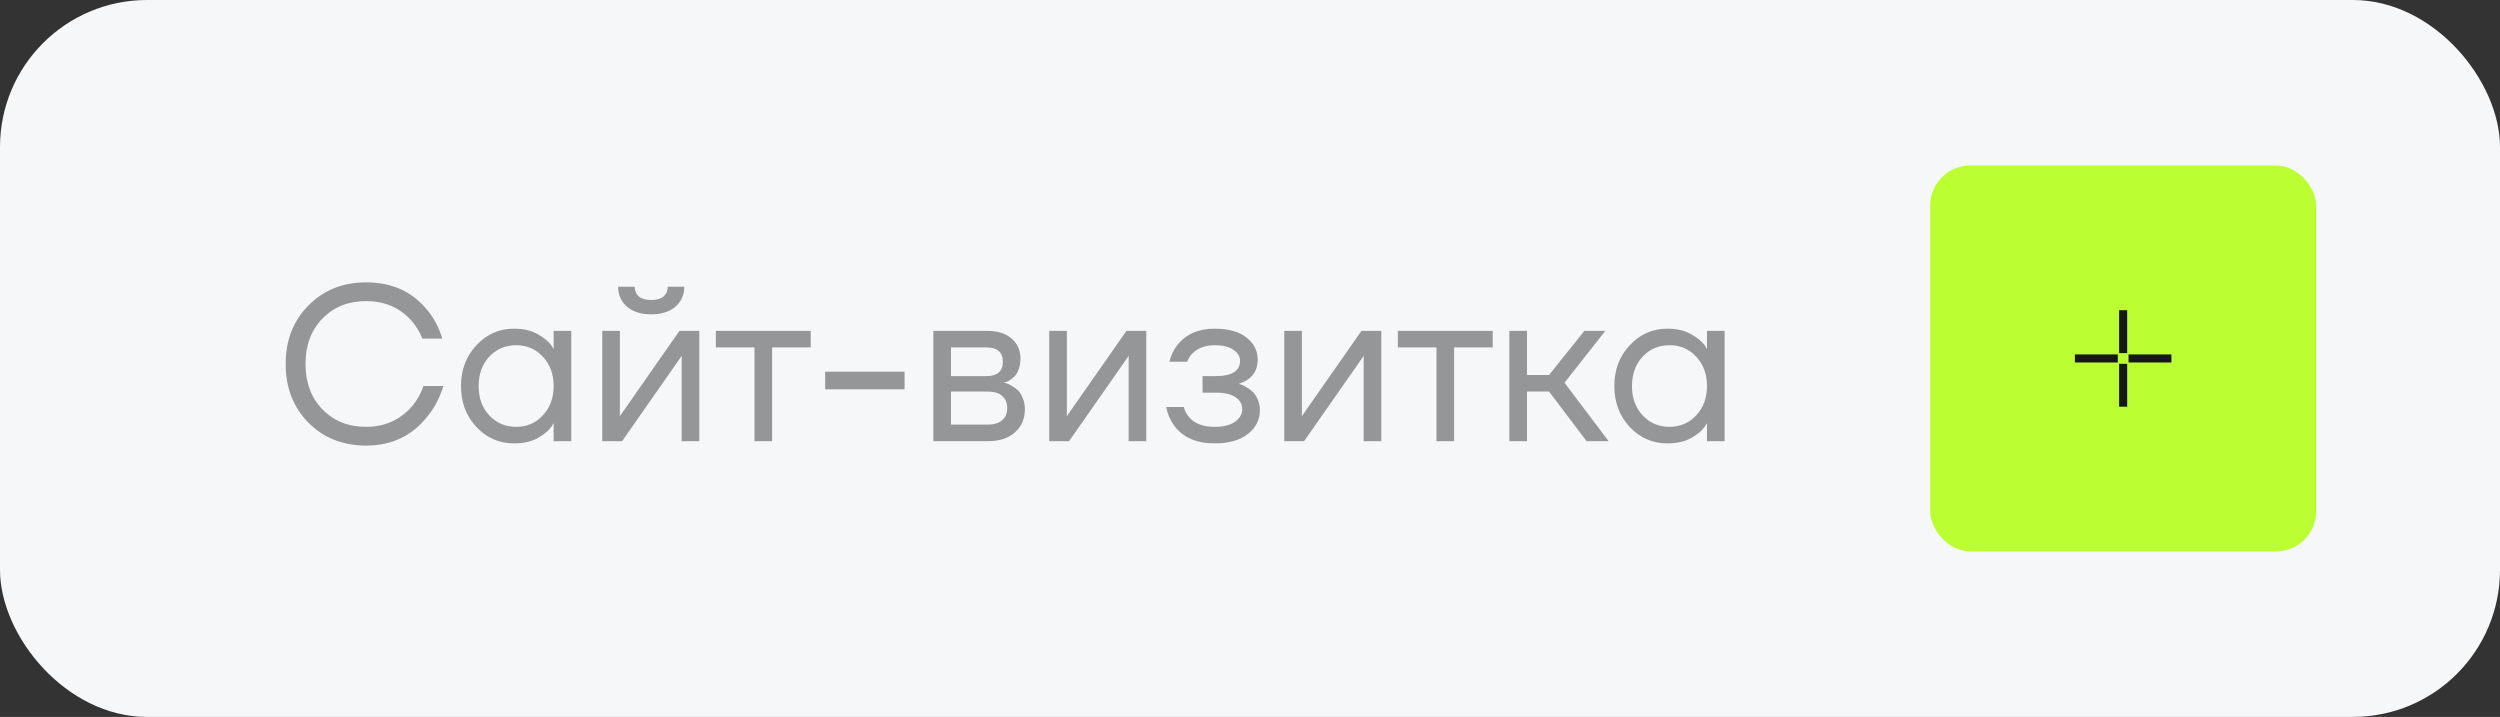 <?xml version="1.0" encoding="UTF-8"?> <svg xmlns="http://www.w3.org/2000/svg" width="136" height="39" viewBox="0 0 136 39" fill="none"><rect x="0" y="0" width="136" height="39" fill="#333333" stroke="none"/> <rect width="136" height="39" rx="8" fill="#F5F7F9"></rect> <path d="M16.776 22.992C15.952 22.152 15.54 21.088 15.54 19.8C15.54 18.512 15.952 17.452 16.776 16.62C17.608 15.78 18.656 15.36 19.92 15.36C21.336 15.36 22.452 15.872 23.268 16.896C23.628 17.336 23.892 17.844 24.06 18.42H22.98C22.812 18.02 22.6 17.68 22.344 17.4C21.712 16.72 20.904 16.38 19.92 16.38C18.952 16.38 18.16 16.696 17.544 17.328C16.928 17.96 16.62 18.784 16.62 19.8C16.62 20.816 16.928 21.64 17.544 22.272C18.16 22.904 18.952 23.22 19.92 23.22C20.92 23.22 21.748 22.852 22.404 22.116C22.668 21.812 22.88 21.44 23.04 21H24.12C23.928 21.624 23.648 22.164 23.28 22.62C22.44 23.7 21.32 24.24 19.92 24.24C18.656 24.24 17.608 23.824 16.776 22.992ZM25.918 23.232C25.358 22.632 25.078 21.888 25.078 21C25.078 20.112 25.358 19.372 25.918 18.78C26.478 18.18 27.158 17.88 27.958 17.88C28.462 17.88 28.886 17.976 29.23 18.168C29.582 18.36 29.838 18.568 29.998 18.792L30.106 18.972H30.118V18H31.078V24H30.118V23.04H30.106L29.998 23.208C29.854 23.424 29.606 23.632 29.254 23.832C28.902 24.024 28.47 24.12 27.958 24.12C27.158 24.12 26.478 23.824 25.918 23.232ZM26.614 19.404C26.23 19.82 26.038 20.352 26.038 21C26.038 21.648 26.23 22.18 26.614 22.596C27.006 23.012 27.494 23.22 28.078 23.22C28.662 23.22 29.146 23.012 29.53 22.596C29.922 22.18 30.118 21.648 30.118 21C30.118 20.352 29.922 19.82 29.53 19.404C29.146 18.988 28.662 18.78 28.078 18.78C27.494 18.78 27.006 18.988 26.614 19.404ZM32.762 24V18H33.722V22.5L33.71 22.62H33.734L36.962 18H38.042V24H37.082V19.5L37.094 19.38H37.07L33.842 24H32.762ZM33.626 15.6H34.526C34.526 15.816 34.602 15.992 34.754 16.128C34.906 16.256 35.13 16.32 35.426 16.32C35.722 16.32 35.946 16.256 36.098 16.128C36.25 15.992 36.326 15.816 36.326 15.6H37.226C37.226 16.04 37.066 16.4 36.746 16.68C36.426 16.96 35.986 17.1 35.426 17.1C34.866 17.1 34.426 16.96 34.106 16.68C33.786 16.4 33.626 16.04 33.626 15.6ZM38.943 18.9V18H44.103V18.9H42.003V24H41.043V18.9H38.943ZM44.888 21.18V20.22H49.208V21.18H44.888ZM50.774 24V18H53.714C54.274 18 54.714 18.14 55.034 18.42C55.354 18.7 55.514 19.06 55.514 19.5C55.514 19.7 55.486 19.884 55.43 20.052C55.374 20.212 55.306 20.34 55.226 20.436C55.146 20.524 55.058 20.6 54.962 20.664C54.874 20.72 54.798 20.76 54.734 20.784C54.678 20.8 54.638 20.808 54.614 20.808V20.82C54.638 20.82 54.686 20.832 54.758 20.856C54.83 20.872 54.922 20.916 55.034 20.988C55.154 21.052 55.266 21.132 55.37 21.228C55.474 21.324 55.562 21.464 55.634 21.648C55.714 21.832 55.754 22.036 55.754 22.26C55.754 22.78 55.574 23.2 55.214 23.52C54.862 23.84 54.366 24 53.726 24H50.774ZM51.734 20.46H53.654C54.254 20.46 54.554 20.2 54.554 19.68C54.554 19.16 54.254 18.9 53.654 18.9H51.734V20.46ZM51.734 23.1H53.714C54.066 23.1 54.334 23.02 54.518 22.86C54.702 22.7 54.794 22.48 54.794 22.2C54.794 21.92 54.702 21.7 54.518 21.54C54.334 21.38 54.066 21.3 53.714 21.3H51.734V23.1ZM57.078 24V18H58.038V22.5L58.026 22.62H58.05L61.278 18H62.358V24H61.398V19.5L61.41 19.38H61.386L58.158 24H57.078ZM63.439 22.14H64.399C64.447 22.34 64.539 22.52 64.675 22.68C64.971 23.04 65.439 23.22 66.079 23.22C66.559 23.22 66.927 23.128 67.183 22.944C67.447 22.752 67.579 22.524 67.579 22.26C67.579 21.996 67.459 21.78 67.219 21.612C66.979 21.444 66.619 21.36 66.139 21.36H65.419V20.46H66.139C67.019 20.46 67.459 20.18 67.459 19.62C67.459 19.388 67.339 19.192 67.099 19.032C66.867 18.864 66.527 18.78 66.079 18.78C65.567 18.78 65.159 18.932 64.855 19.236C64.743 19.348 64.651 19.496 64.579 19.68H63.619C63.691 19.352 63.831 19.052 64.039 18.78C64.511 18.18 65.191 17.88 66.079 17.88C66.831 17.88 67.407 18.04 67.807 18.36C68.215 18.68 68.419 19.08 68.419 19.56C68.419 20.208 68.087 20.644 67.423 20.868L67.399 20.88V20.892C67.423 20.892 67.471 20.904 67.543 20.928C67.615 20.952 67.707 21 67.819 21.072C67.939 21.136 68.051 21.22 68.155 21.324C68.259 21.42 68.347 21.556 68.419 21.732C68.499 21.908 68.539 22.104 68.539 22.32C68.539 22.832 68.323 23.26 67.891 23.604C67.459 23.948 66.855 24.12 66.079 24.12C65.079 24.12 64.339 23.792 63.859 23.136C63.651 22.84 63.511 22.508 63.439 22.14ZM69.863 24V18H70.823V22.5L70.811 22.62H70.835L74.063 18H75.143V24H74.183V19.5L74.195 19.38H74.171L70.943 24H69.863ZM76.044 18.9V18H81.204V18.9H79.104V24H78.144V18.9H76.044ZM82.109 24V18H83.07V20.4H84.269L86.189 18H87.329L85.109 20.82L87.51 24H86.309L84.269 21.3H83.07V24H82.109ZM88.66 23.232C88.1 22.632 87.82 21.888 87.82 21C87.82 20.112 88.1 19.372 88.66 18.78C89.22 18.18 89.9 17.88 90.7 17.88C91.204 17.88 91.628 17.976 91.972 18.168C92.324 18.36 92.58 18.568 92.74 18.792L92.848 18.972H92.86V18H93.82V24H92.86V23.04H92.848L92.74 23.208C92.596 23.424 92.348 23.632 91.996 23.832C91.644 24.024 91.212 24.12 90.7 24.12C89.9 24.12 89.22 23.824 88.66 23.232ZM89.356 19.404C88.972 19.82 88.78 20.352 88.78 21C88.78 21.648 88.972 22.18 89.356 22.596C89.748 23.012 90.236 23.22 90.82 23.22C91.404 23.22 91.888 23.012 92.272 22.596C92.664 22.18 92.86 21.648 92.86 21C92.86 20.352 92.664 19.82 92.272 19.404C91.888 18.988 91.404 18.78 90.82 18.78C90.236 18.78 89.748 18.988 89.356 19.404Z" fill="#959698"></path> <rect x="105" y="9" width="21" height="21" rx="2.188" fill="#BBFF33"></rect> <path d="M115.5 16.875V19.208M115.5 19.792V22.125M115.208 19.5H112.875M118.125 19.5H115.792" stroke="#15171A" stroke-width="0.438"></path> </svg> 